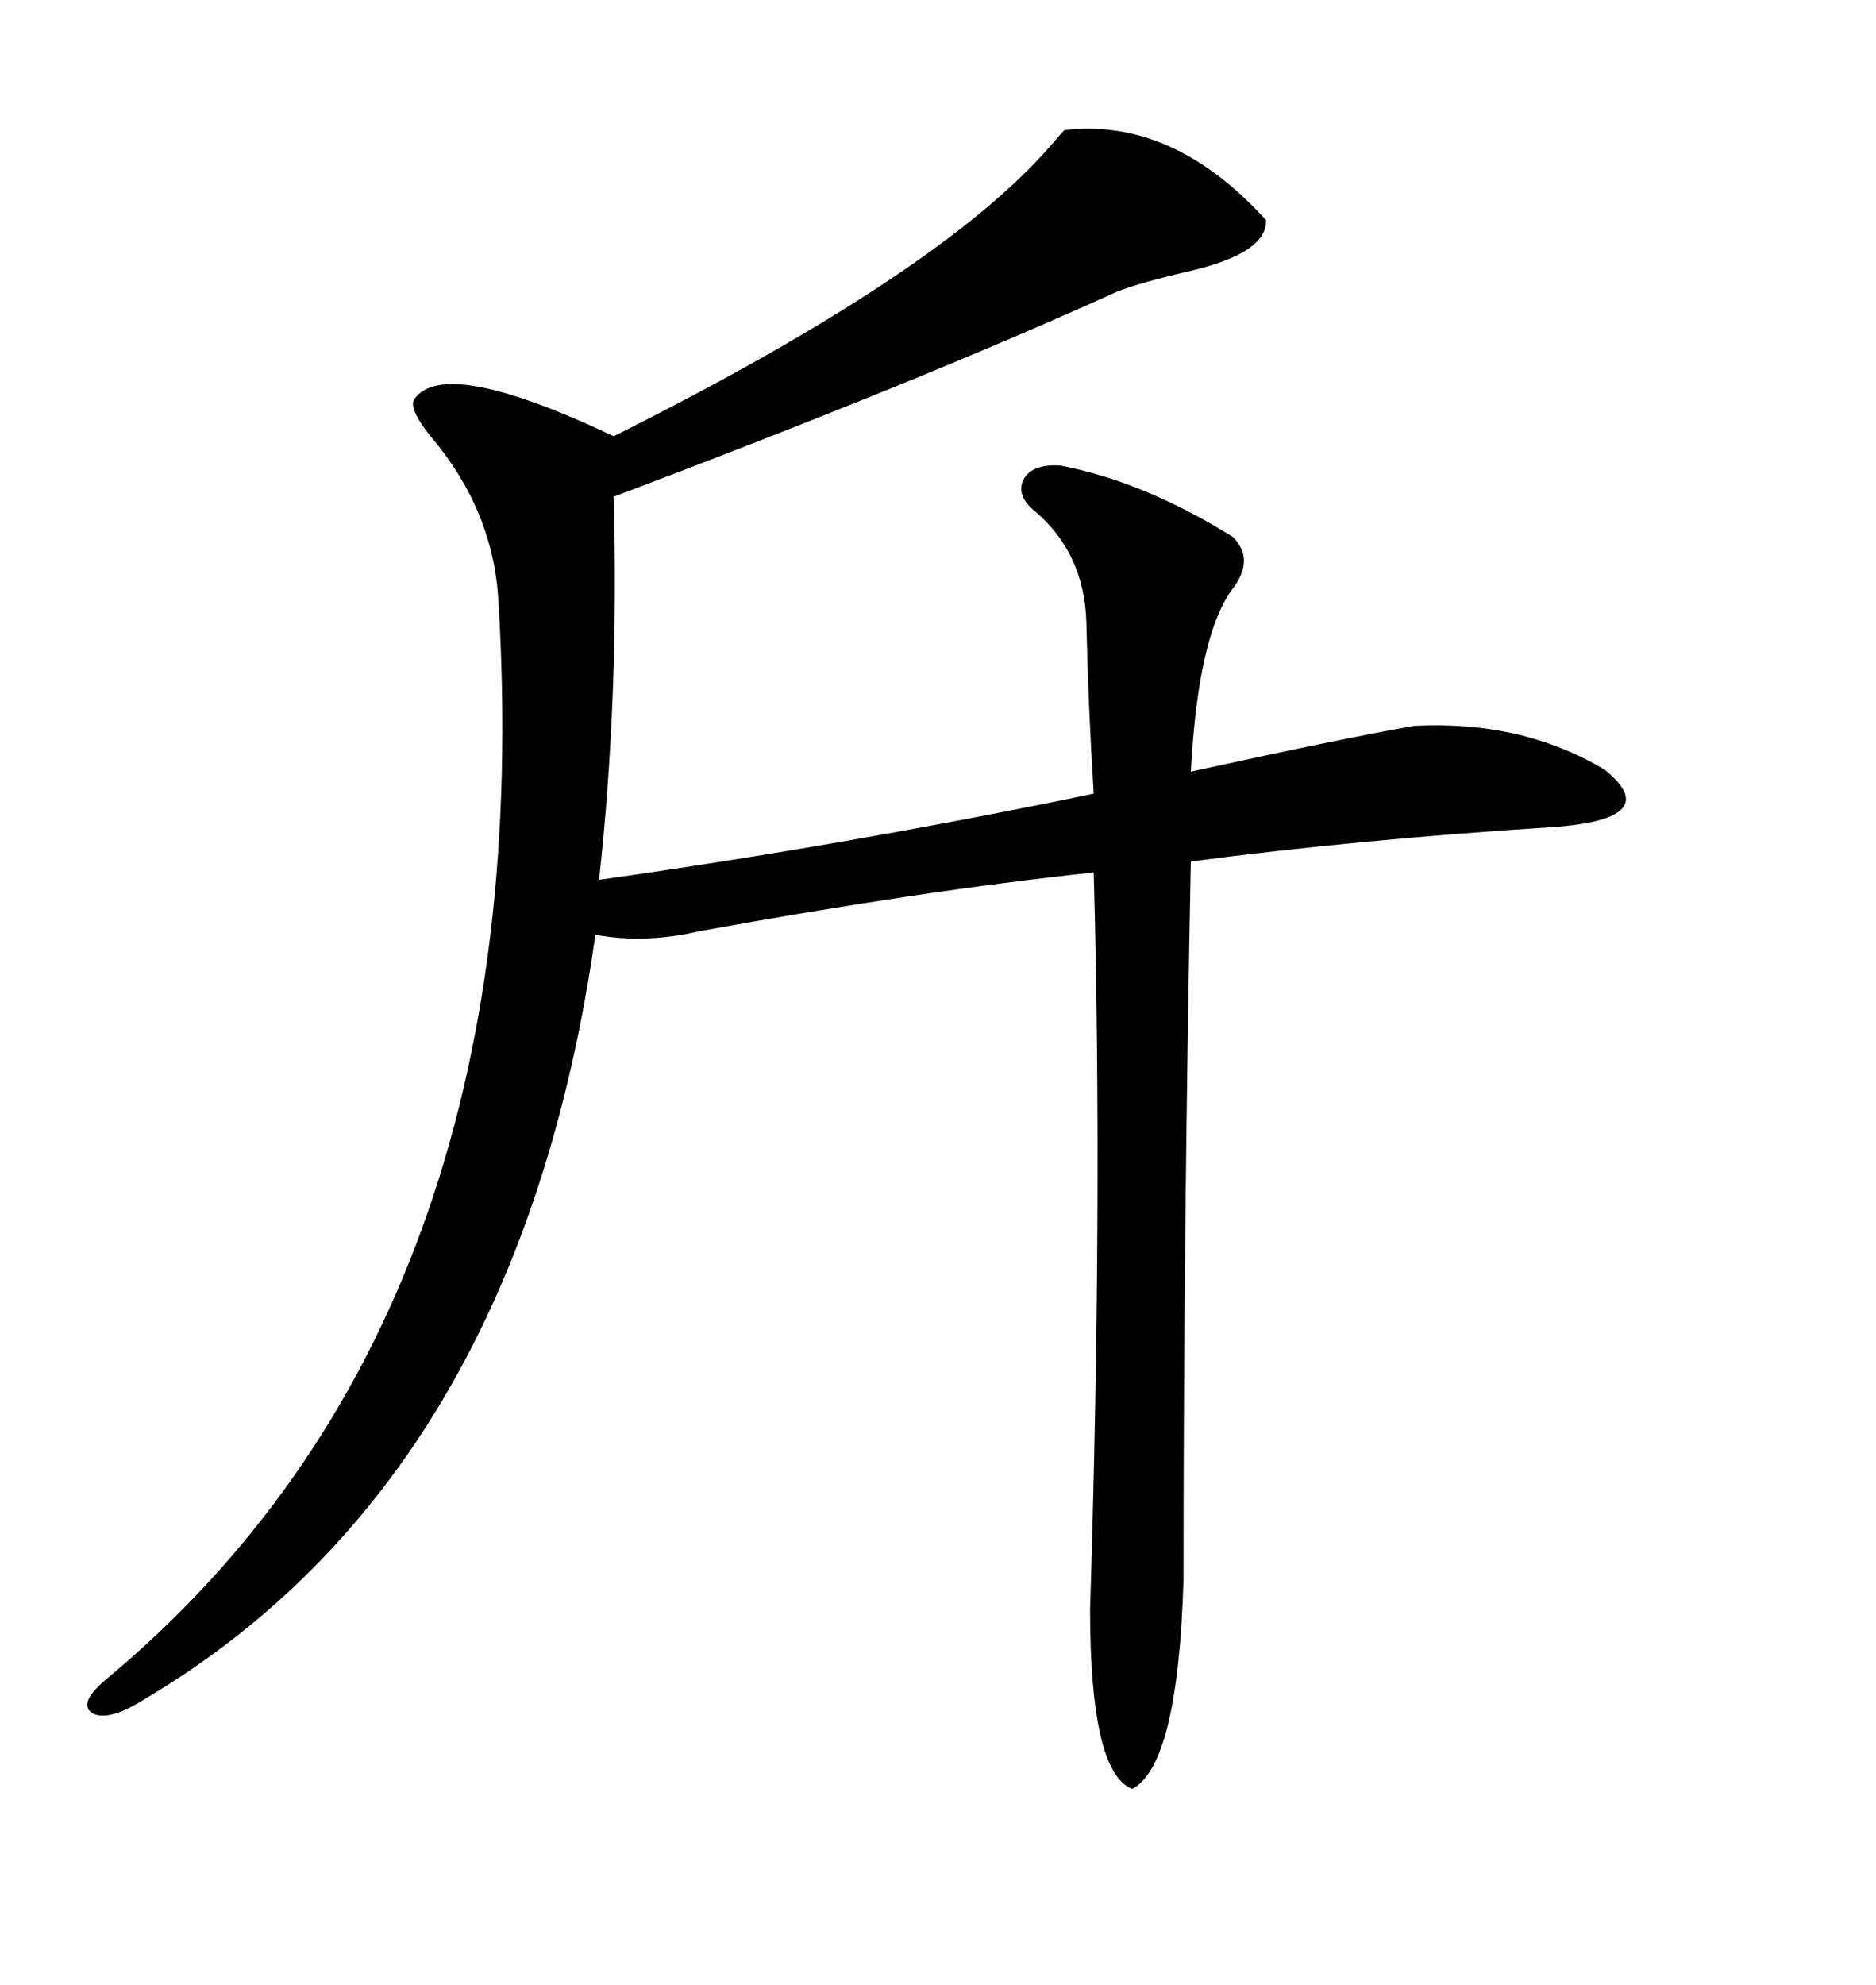 <svg xmlns="http://www.w3.org/2000/svg" xmlns:xlink="http://www.w3.org/1999/xlink" width="300" height="317.285"><path d="M169.63 74.41L169.63 74.41Q183.11 77.05 197.17 85.84L197.17 85.84Q200.68 89.36 197.17 94.04L197.17 94.04Q191.60 101.37 190.43 123.34L190.43 123.34Q214.45 118.07 226.17 116.02L226.17 116.02Q243.46 115.14 256.64 123.05L256.64 123.05Q266.02 130.66 249.32 132.13L249.32 132.13Q217.09 134.18 190.43 137.70L190.43 137.70Q189.26 197.17 189.26 252.54L189.26 252.54Q188.38 282.13 181.05 285.94L181.05 285.94Q174.32 283.30 174.32 257.23L174.32 257.23Q176.37 191.89 174.90 139.45L174.90 139.45Q147.36 142.38 111.91 148.83L111.91 148.83Q103.13 150.88 95.21 149.41L95.21 149.41Q82.91 236.13 23.14 271.58L23.14 271.58Q17.58 275.10 14.94 273.93L14.94 273.93Q12.30 272.46 16.70 268.65L16.70 268.65Q86.72 210.64 79.69 95.80L79.69 95.80Q78.81 81.45 68.85 69.73L68.85 69.73Q65.33 65.33 66.21 63.87L66.21 63.87Q70.90 56.84 98.14 69.73L98.14 69.73Q150.29 43.65 167.87 23.44L167.87 23.44Q169.63 21.39 170.21 20.80L170.21 20.80Q187.50 18.75 202.44 35.16L202.44 35.16Q202.73 40.43 190.14 43.36L190.14 43.36Q182.52 45.12 178.71 46.58L178.71 46.58Q147.07 60.94 98.14 79.39L98.14 79.39Q99.02 111.33 95.80 140.63L95.80 140.63Q135.35 135.06 174.90 126.86L174.90 126.86Q174.02 112.79 173.73 99.61L173.73 99.61Q173.44 88.48 165.53 81.74L165.53 81.74Q162.30 79.10 163.77 76.46L163.77 76.46Q165.23 74.12 169.63 74.41Z"/></svg>